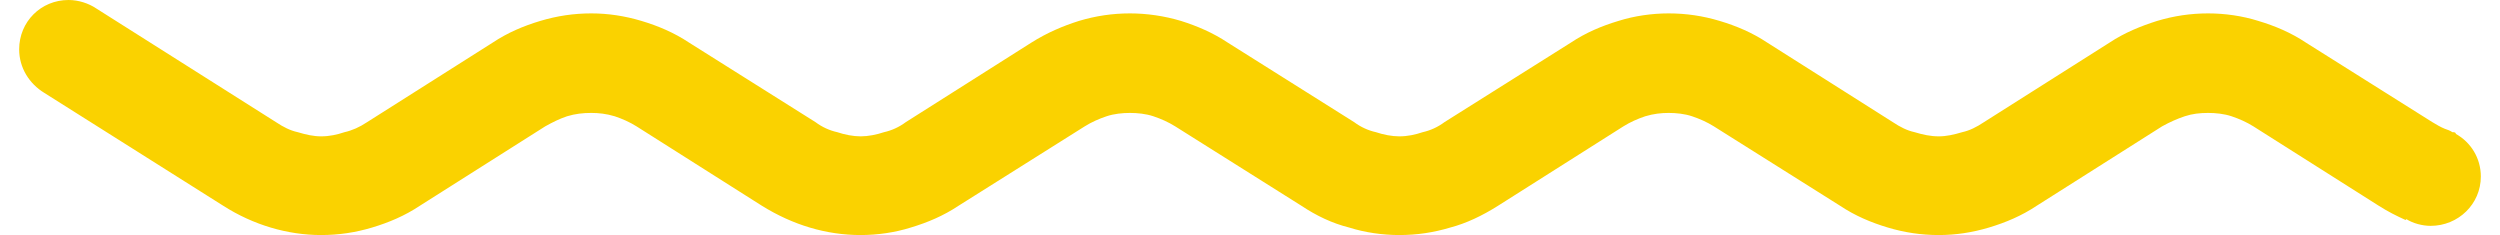 <?xml version="1.0" encoding="UTF-8"?> <!-- Creator: CorelDRAW X7 --> <svg xmlns="http://www.w3.org/2000/svg" xmlns:xlink="http://www.w3.org/1999/xlink" xml:space="preserve" width="117px" height="11px" style="shape-rendering:geometricPrecision; text-rendering:geometricPrecision; image-rendering:optimizeQuality; fill-rule:evenodd; clip-rule:evenodd" viewBox="0 0 2943 281"> <defs> <style type="text/css"> <![CDATA[ .fil0 {fill:#FAD200;fill-rule:nonzero} ]]> </style> </defs> <g id="Слой_x0020_1">  <path class="fil0" d="M307 146l-215 -136c-9,-6 -21,-10 -33,-10 -33,0 -59,26 -59,59 0,22 12,41 30,52l214 135c36,23 77,35 117,35 21,0 41,-3 61,-9 20,-6 39,-14 57,-26l150 -95c9,-5 17,-9 26,-12 10,-3 19,-4 29,-4 9,0 18,1 28,4 9,3 18,7 26,12l150 95c37,23 77,35 118,35 20,0 41,-3 60,-9 20,-6 39,-14 57,-26l151 -95c8,-5 17,-9 26,-12 9,-3 19,-4 28,-4 9,0 19,1 28,4 9,3 18,7 26,12l151 95c18,12 37,21 57,26 19,6 40,9 60,9 21,0 41,-3 61,-9 19,-5 38,-14 57,-26l150 -95c8,-5 17,-9 26,-12 10,-3 19,-4 28,-4 9,0 19,1 28,4 9,3 18,7 26,12l151 95c18,12 37,20 57,26 20,6 40,9 61,9 20,0 40,-3 60,-9 20,-6 39,-14 57,-26l150 -95c9,-5 18,-9 27,-12 9,-3 18,-4 28,-4 9,0 19,1 28,4 9,3 18,7 26,12l150 95c11,7 21,12 32,17l1 -1c8,5 19,8 29,8 33,0 60,-26 60,-59 0,-22 -12,-41 -30,-51l0 -1 -2 -1 -2 0c-3,-2 -6,-3 -9,-4 -5,-2 -10,-5 -15,-8l-151 -95c-18,-12 -37,-20 -57,-26 -19,-6 -40,-9 -60,-9 -21,0 -41,3 -61,9 -19,6 -39,14 -57,26l-150 95c-9,6 -17,10 -26,12 -10,3 -19,5 -28,5 -10,0 -19,-2 -29,-5 -9,-2 -17,-6 -26,-12l-150 -95c-18,-12 -37,-20 -57,-26 -20,-6 -40,-9 -61,-9 -20,0 -41,3 -60,9 -20,6 -39,14 -57,26l-151 95c-8,6 -17,10 -26,12 -9,3 -18,5 -28,5 -9,0 -19,-2 -28,-5 -9,-2 -18,-6 -26,-12l-151 -95c-18,-12 -37,-20 -56,-26 -20,-6 -41,-9 -61,-9 -21,0 -41,3 -61,9 -19,6 -38,14 -57,26l-150 95c-8,6 -17,10 -26,12 -9,3 -19,5 -28,5 -9,0 -19,-2 -28,-5 -9,-2 -18,-6 -26,-12l-151 -95c-18,-12 -37,-20 -57,-26 -20,-6 -40,-9 -60,-9 -21,0 -41,3 -61,9 -20,6 -39,14 -57,26l-150 95c-9,6 -18,10 -27,12 -9,3 -18,5 -28,5 -9,0 -18,-2 -28,-5 -9,-2 -17,-6 -26,-12z"></path> </g> </svg> 